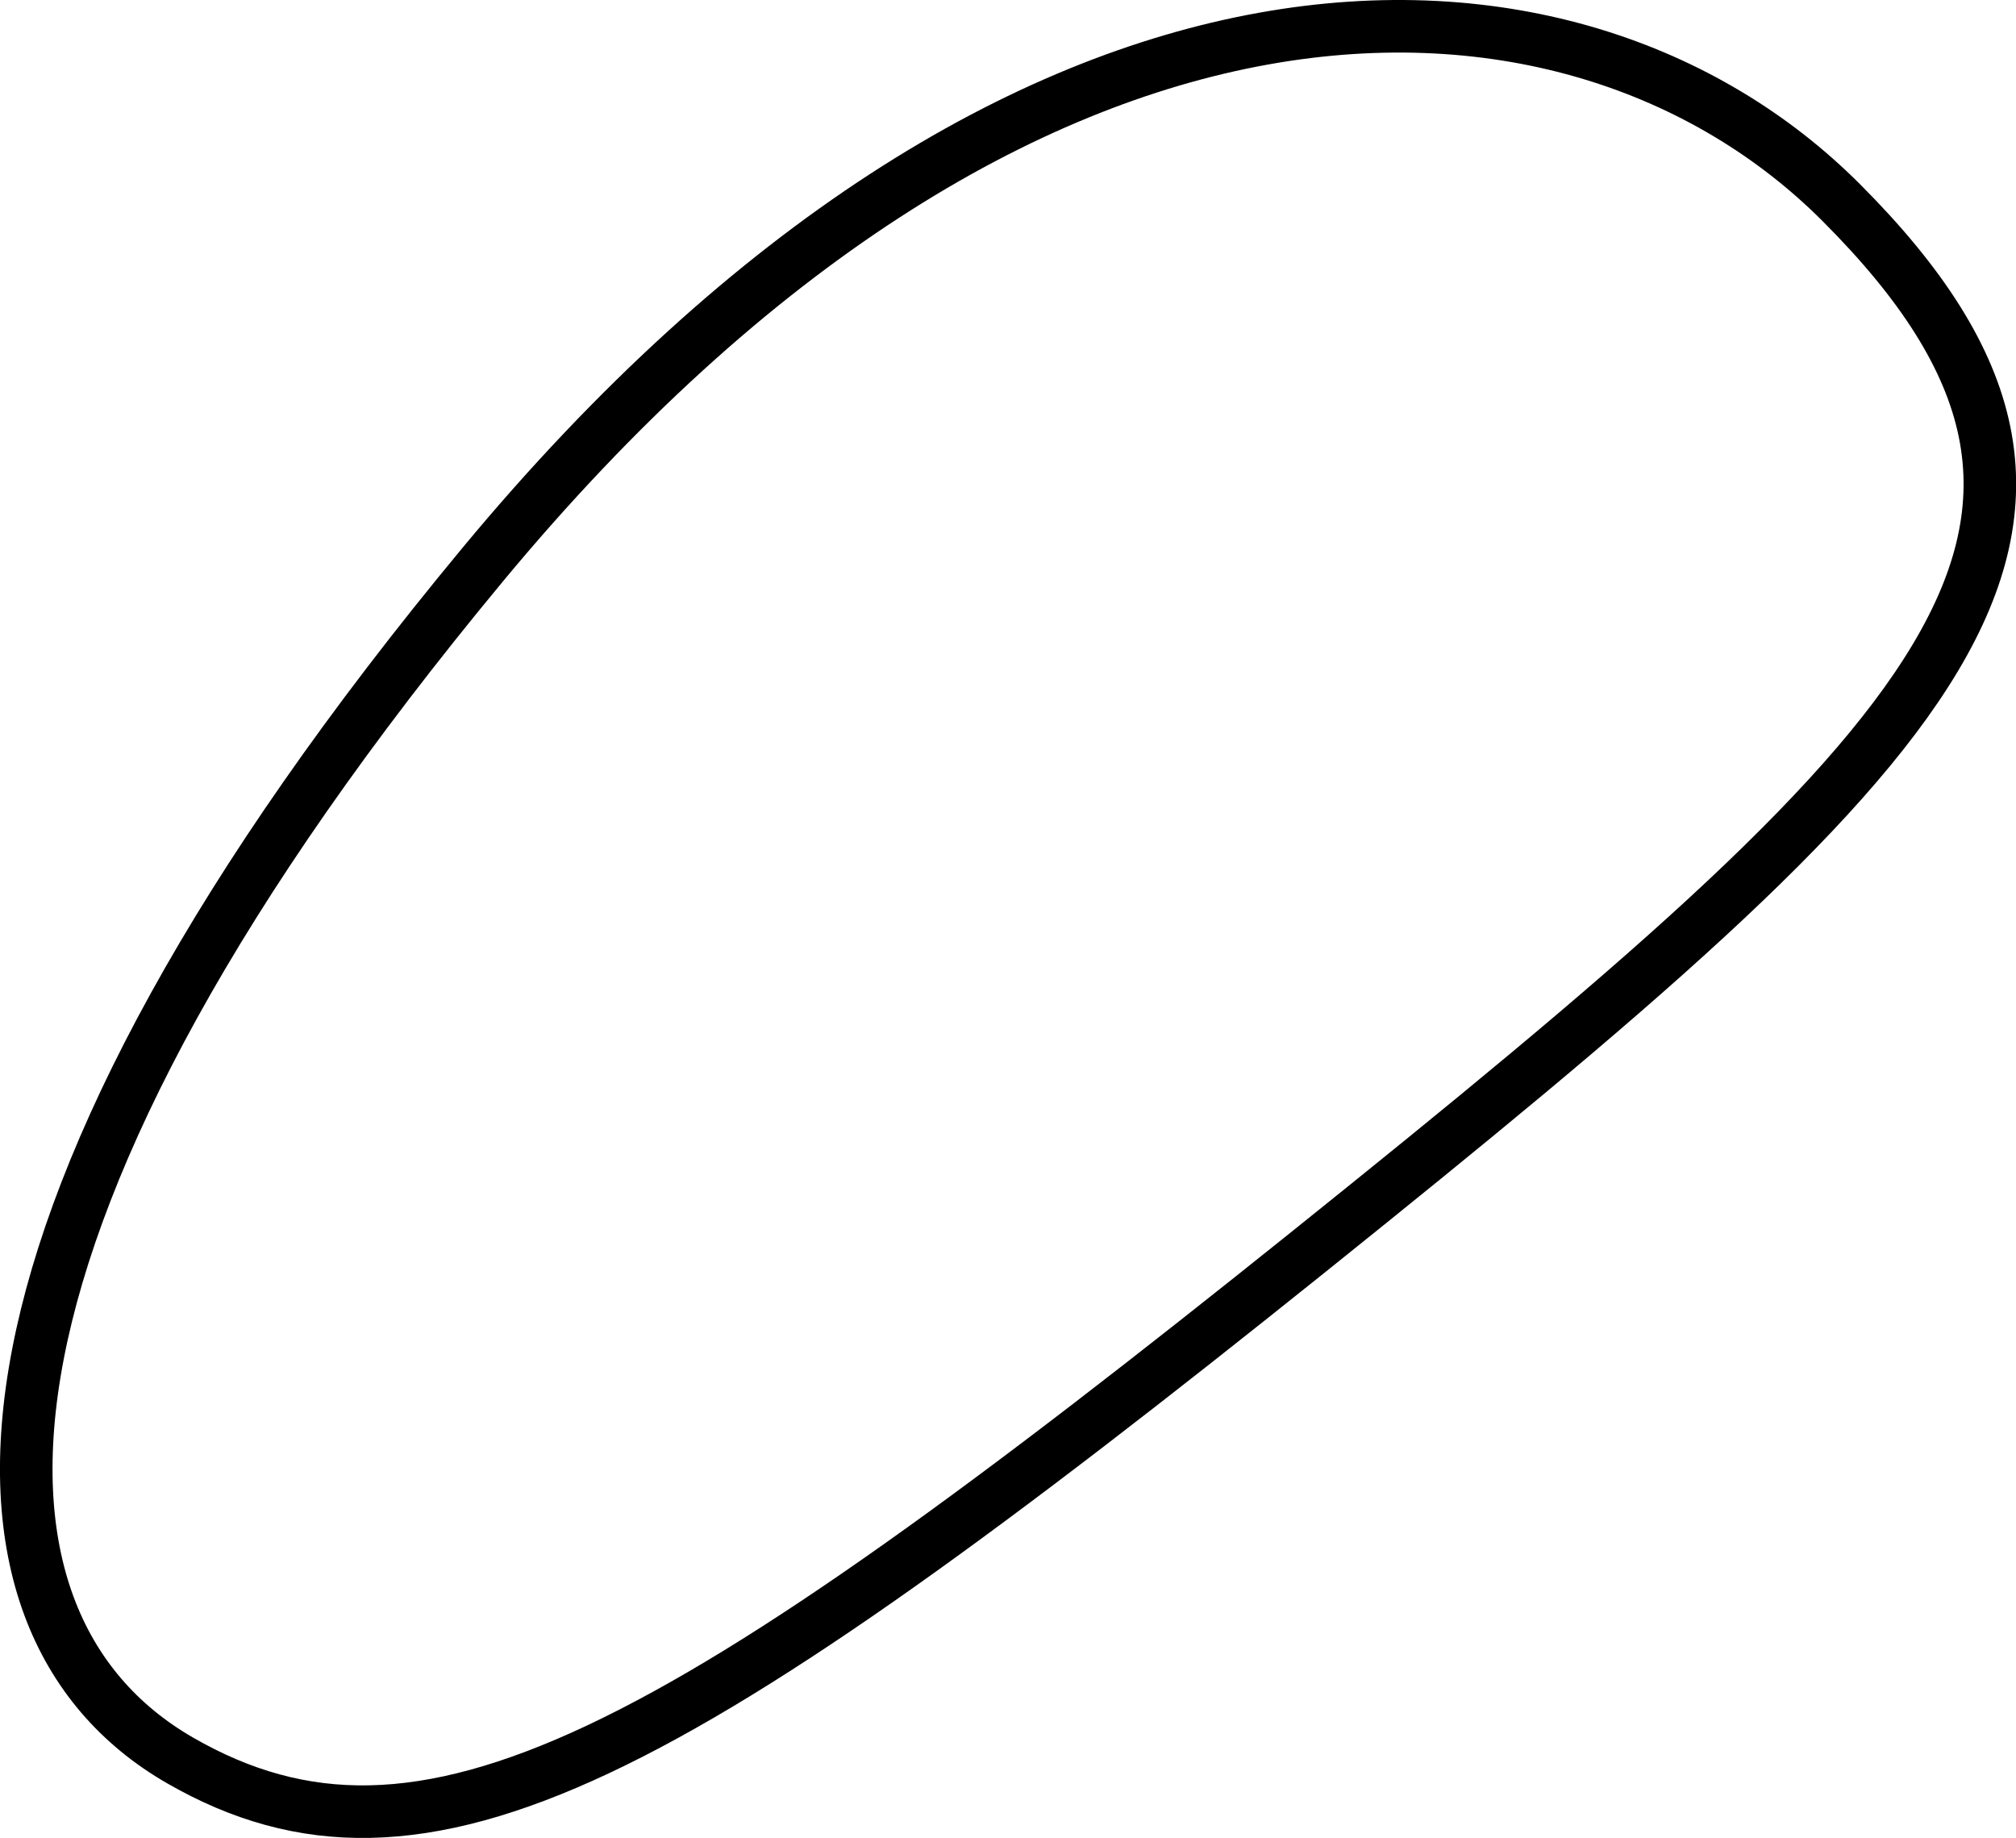 <?xml version="1.0" encoding="UTF-8"?> <svg xmlns="http://www.w3.org/2000/svg" id="Layer_2" data-name="Layer 2" viewBox="0 0 57.54 52.46"> <defs> <style>.cls-1{fill:none;stroke:#000;stroke-linecap:round;stroke-linejoin:round;stroke-width:1.5px;}</style> </defs> <title>Artboard 16</title> <path class="cls-1" d="M52.55,5.78c-7.69-7.7-23.39-8.21-38.77,10.33S-1.81,46.24,5.14,50.24s14.12,0,32.24-14.54S61.83,15.06,52.55,5.78Z"></path> </svg> 